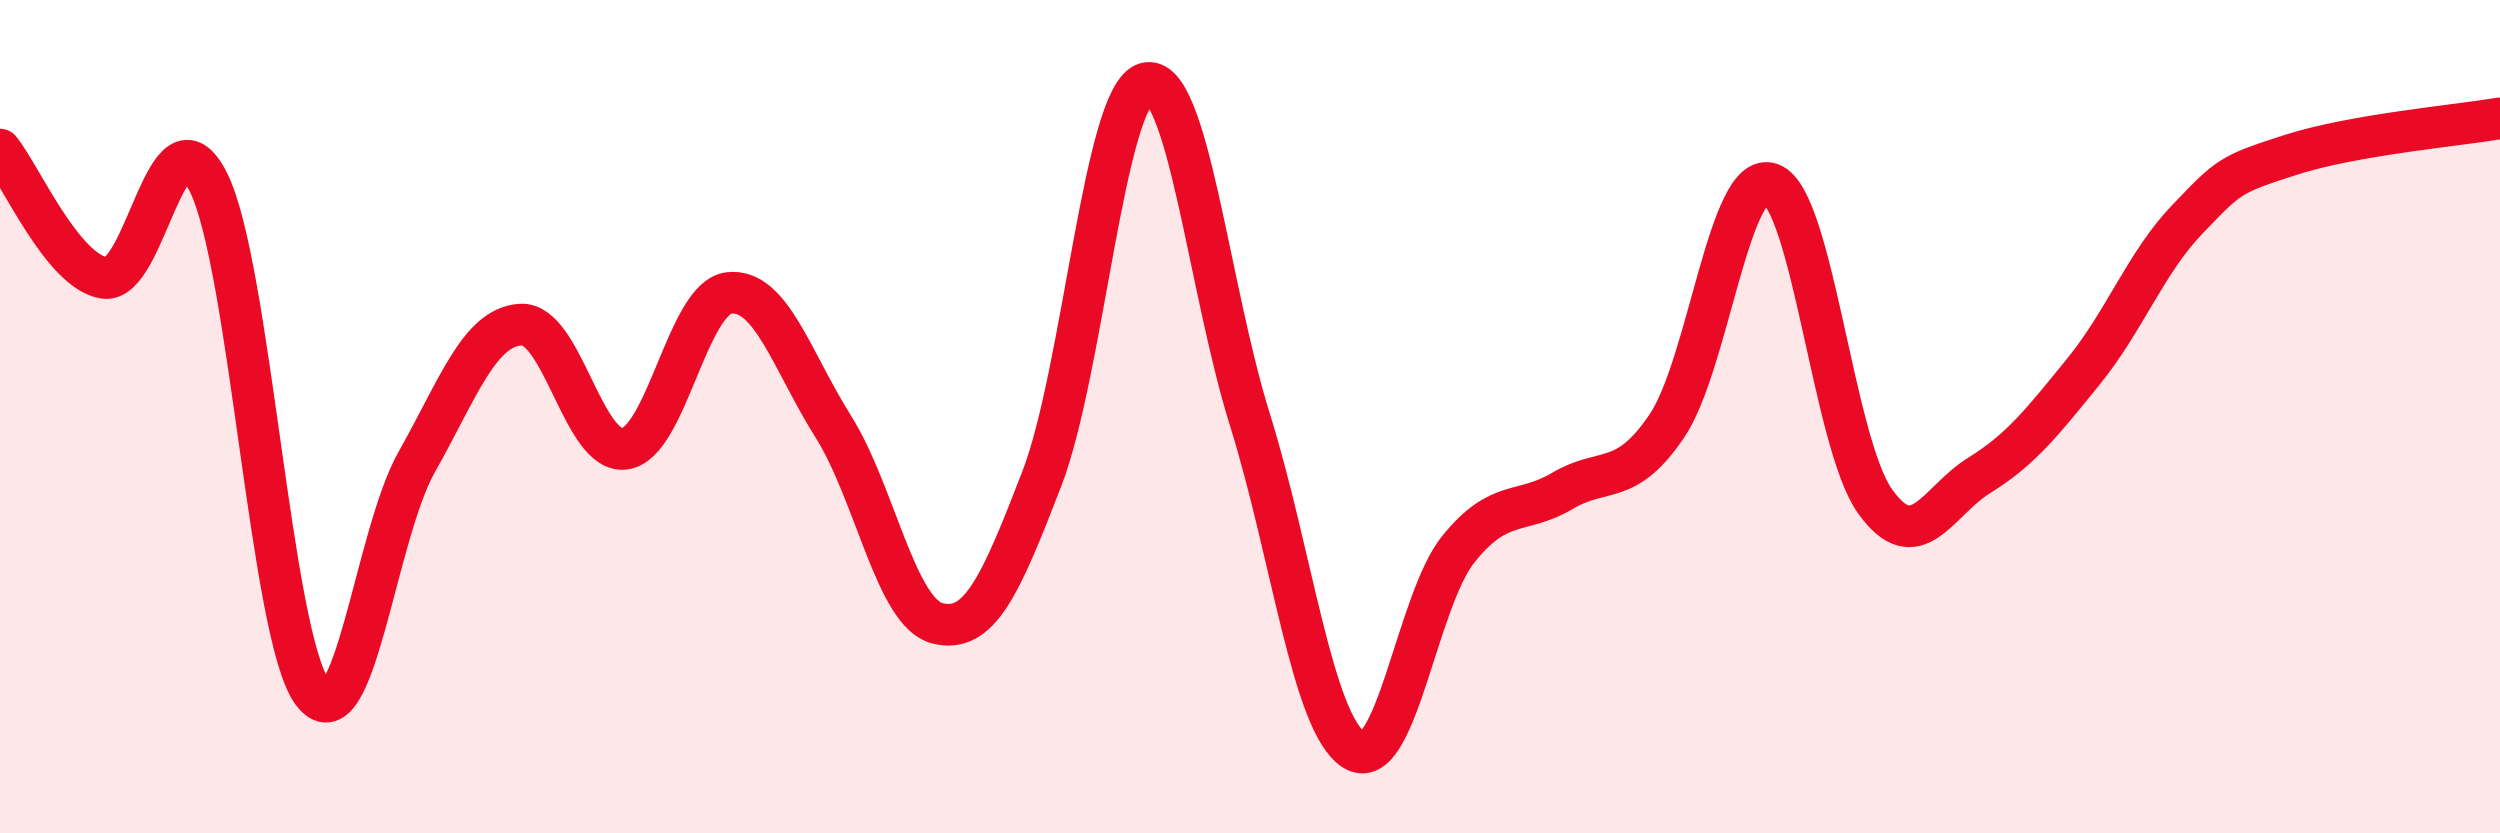 
    <svg width="60" height="20" viewBox="0 0 60 20" xmlns="http://www.w3.org/2000/svg">
      <path
        d="M 0,3.59 C 0.5,4.21 1.5,6.51 2.5,6.67 C 3.5,6.83 4,2.38 5,4.37 C 6,6.36 6.5,15.28 7.5,16.62 C 8.5,17.96 9,12.86 10,11.09 C 11,9.32 11.5,7.85 12.5,7.79 C 13.5,7.73 14,10.92 15,10.77 C 16,10.62 16.5,7.14 17.5,7.03 C 18.5,6.92 19,8.65 20,10.24 C 21,11.83 21.5,14.71 22.5,14.96 C 23.5,15.21 24,14.09 25,11.5 C 26,8.91 26.5,2.28 27.5,2 C 28.5,1.72 29,6.88 30,10.08 C 31,13.28 31.5,17.38 32.5,18 C 33.5,18.62 34,14.42 35,13.18 C 36,11.94 36.5,12.37 37.5,11.78 C 38.5,11.19 39,11.7 40,10.23 C 41,8.76 41.5,4.05 42.5,4.41 C 43.5,4.77 44,10.63 45,12.03 C 46,13.43 46.5,12.03 47.5,11.41 C 48.5,10.79 49,10.15 50,8.92 C 51,7.69 51.5,6.3 52.5,5.26 C 53.5,4.22 53.5,4.19 55,3.71 C 56.5,3.23 59,3.01 60,2.84L60 20L0 20Z"
        fill="#EB0A25"
        opacity="0.1"
        stroke-linecap="round"
        stroke-linejoin="round"
      />
      <path
        d="M 0,3.59 C 0.5,4.21 1.5,6.51 2.5,6.67 C 3.5,6.83 4,2.38 5,4.37 C 6,6.36 6.5,15.28 7.5,16.62 C 8.5,17.96 9,12.86 10,11.09 C 11,9.32 11.5,7.85 12.5,7.79 C 13.5,7.73 14,10.92 15,10.77 C 16,10.62 16.5,7.14 17.5,7.03 C 18.5,6.92 19,8.65 20,10.24 C 21,11.83 21.5,14.71 22.5,14.96 C 23.5,15.21 24,14.09 25,11.5 C 26,8.91 26.5,2.28 27.5,2 C 28.5,1.72 29,6.88 30,10.08 C 31,13.28 31.5,17.38 32.5,18 C 33.5,18.62 34,14.42 35,13.18 C 36,11.94 36.5,12.37 37.5,11.78 C 38.5,11.19 39,11.7 40,10.23 C 41,8.76 41.5,4.05 42.5,4.41 C 43.5,4.77 44,10.63 45,12.03 C 46,13.43 46.5,12.03 47.5,11.41 C 48.5,10.79 49,10.15 50,8.92 C 51,7.69 51.5,6.3 52.5,5.26 C 53.5,4.22 53.5,4.19 55,3.71 C 56.5,3.23 59,3.01 60,2.84"
        stroke="#EB0A25"
        stroke-width="1"
        fill="none"
        stroke-linecap="round"
        stroke-linejoin="round"
      />
    </svg>
  